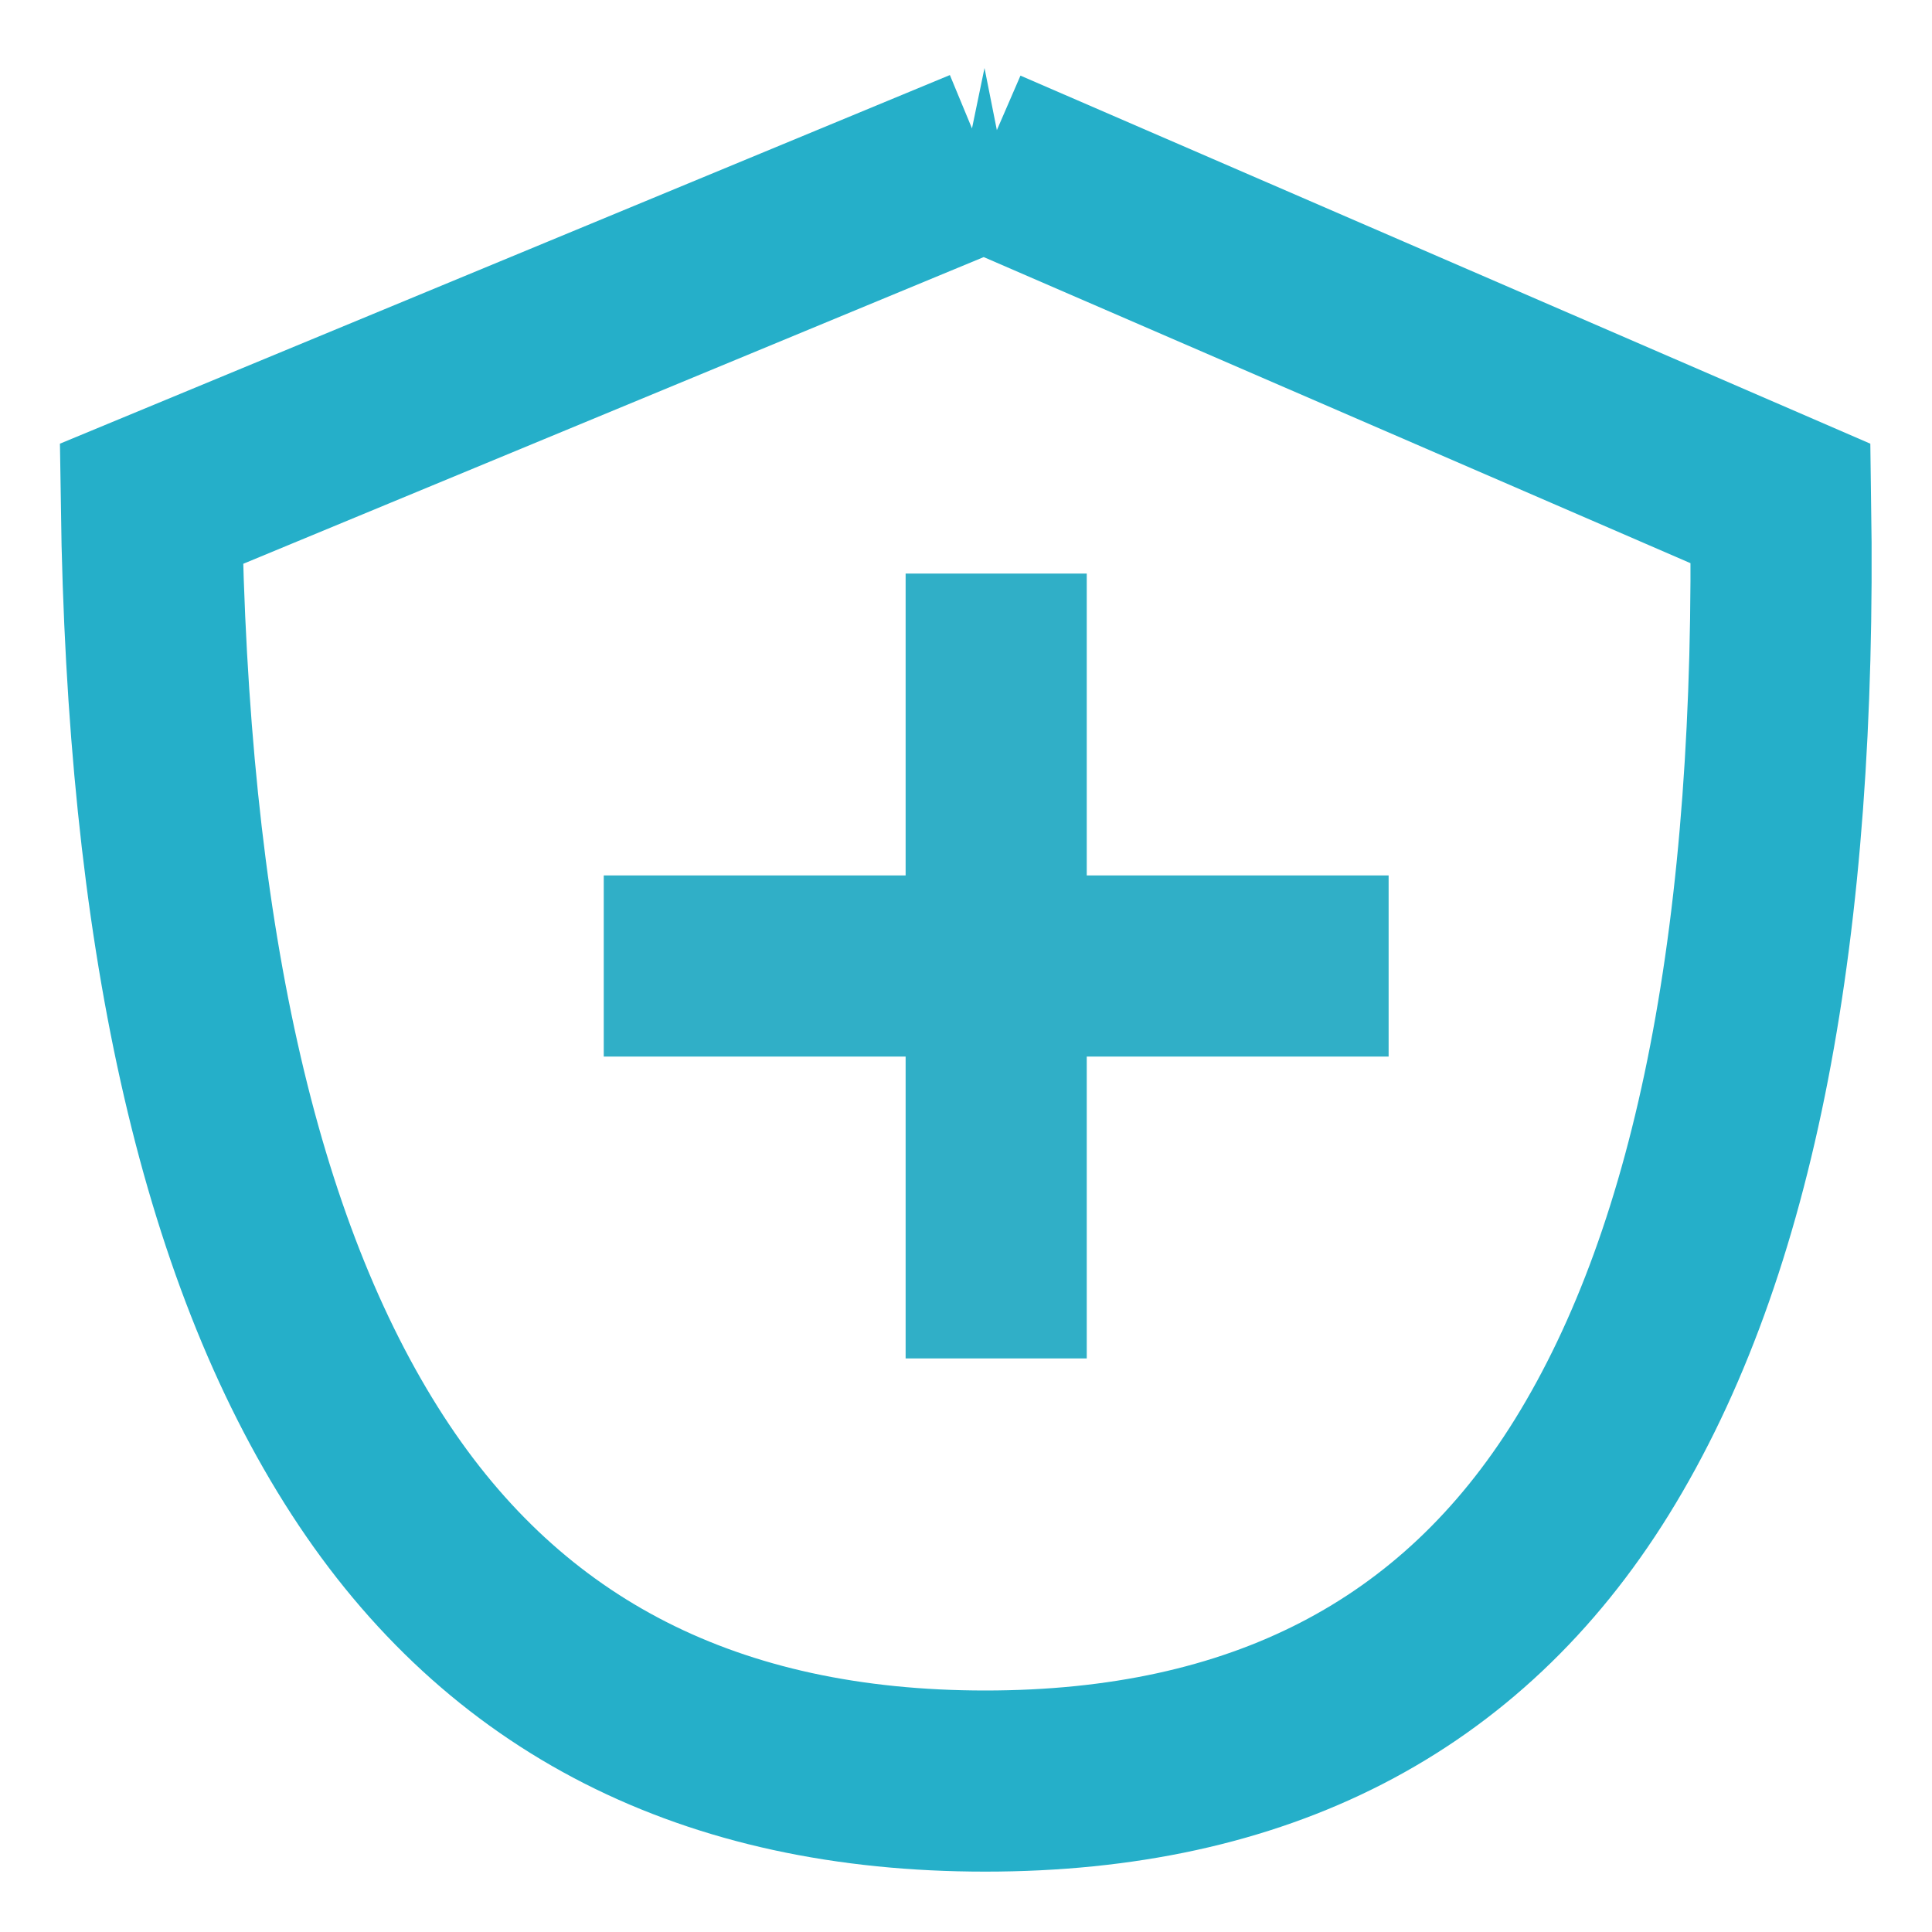 <svg width="32" height="32" viewBox="0 0 32 32" xmlns="http://www.w3.org/2000/svg"><g fill="none" fill-rule="evenodd"><path d="M0 0h32v32H0z"/><path d="M16.306 2.629 29.493 8.34c.104 7.026-.898 12.36-3.126 15.957C24.2 27.795 20.833 29.5 16.319 29.5c-4.533 0-7.957-1.719-10.23-5.229-2.327-3.592-3.483-8.915-3.582-15.926l13.8-5.716Z" stroke="#25AFC9" stroke-width="3"/><path d="M16.5 9.5v13M10 16h13" stroke="#30AFC7" stroke-linejoin="round" stroke-width="3"/></g></svg>